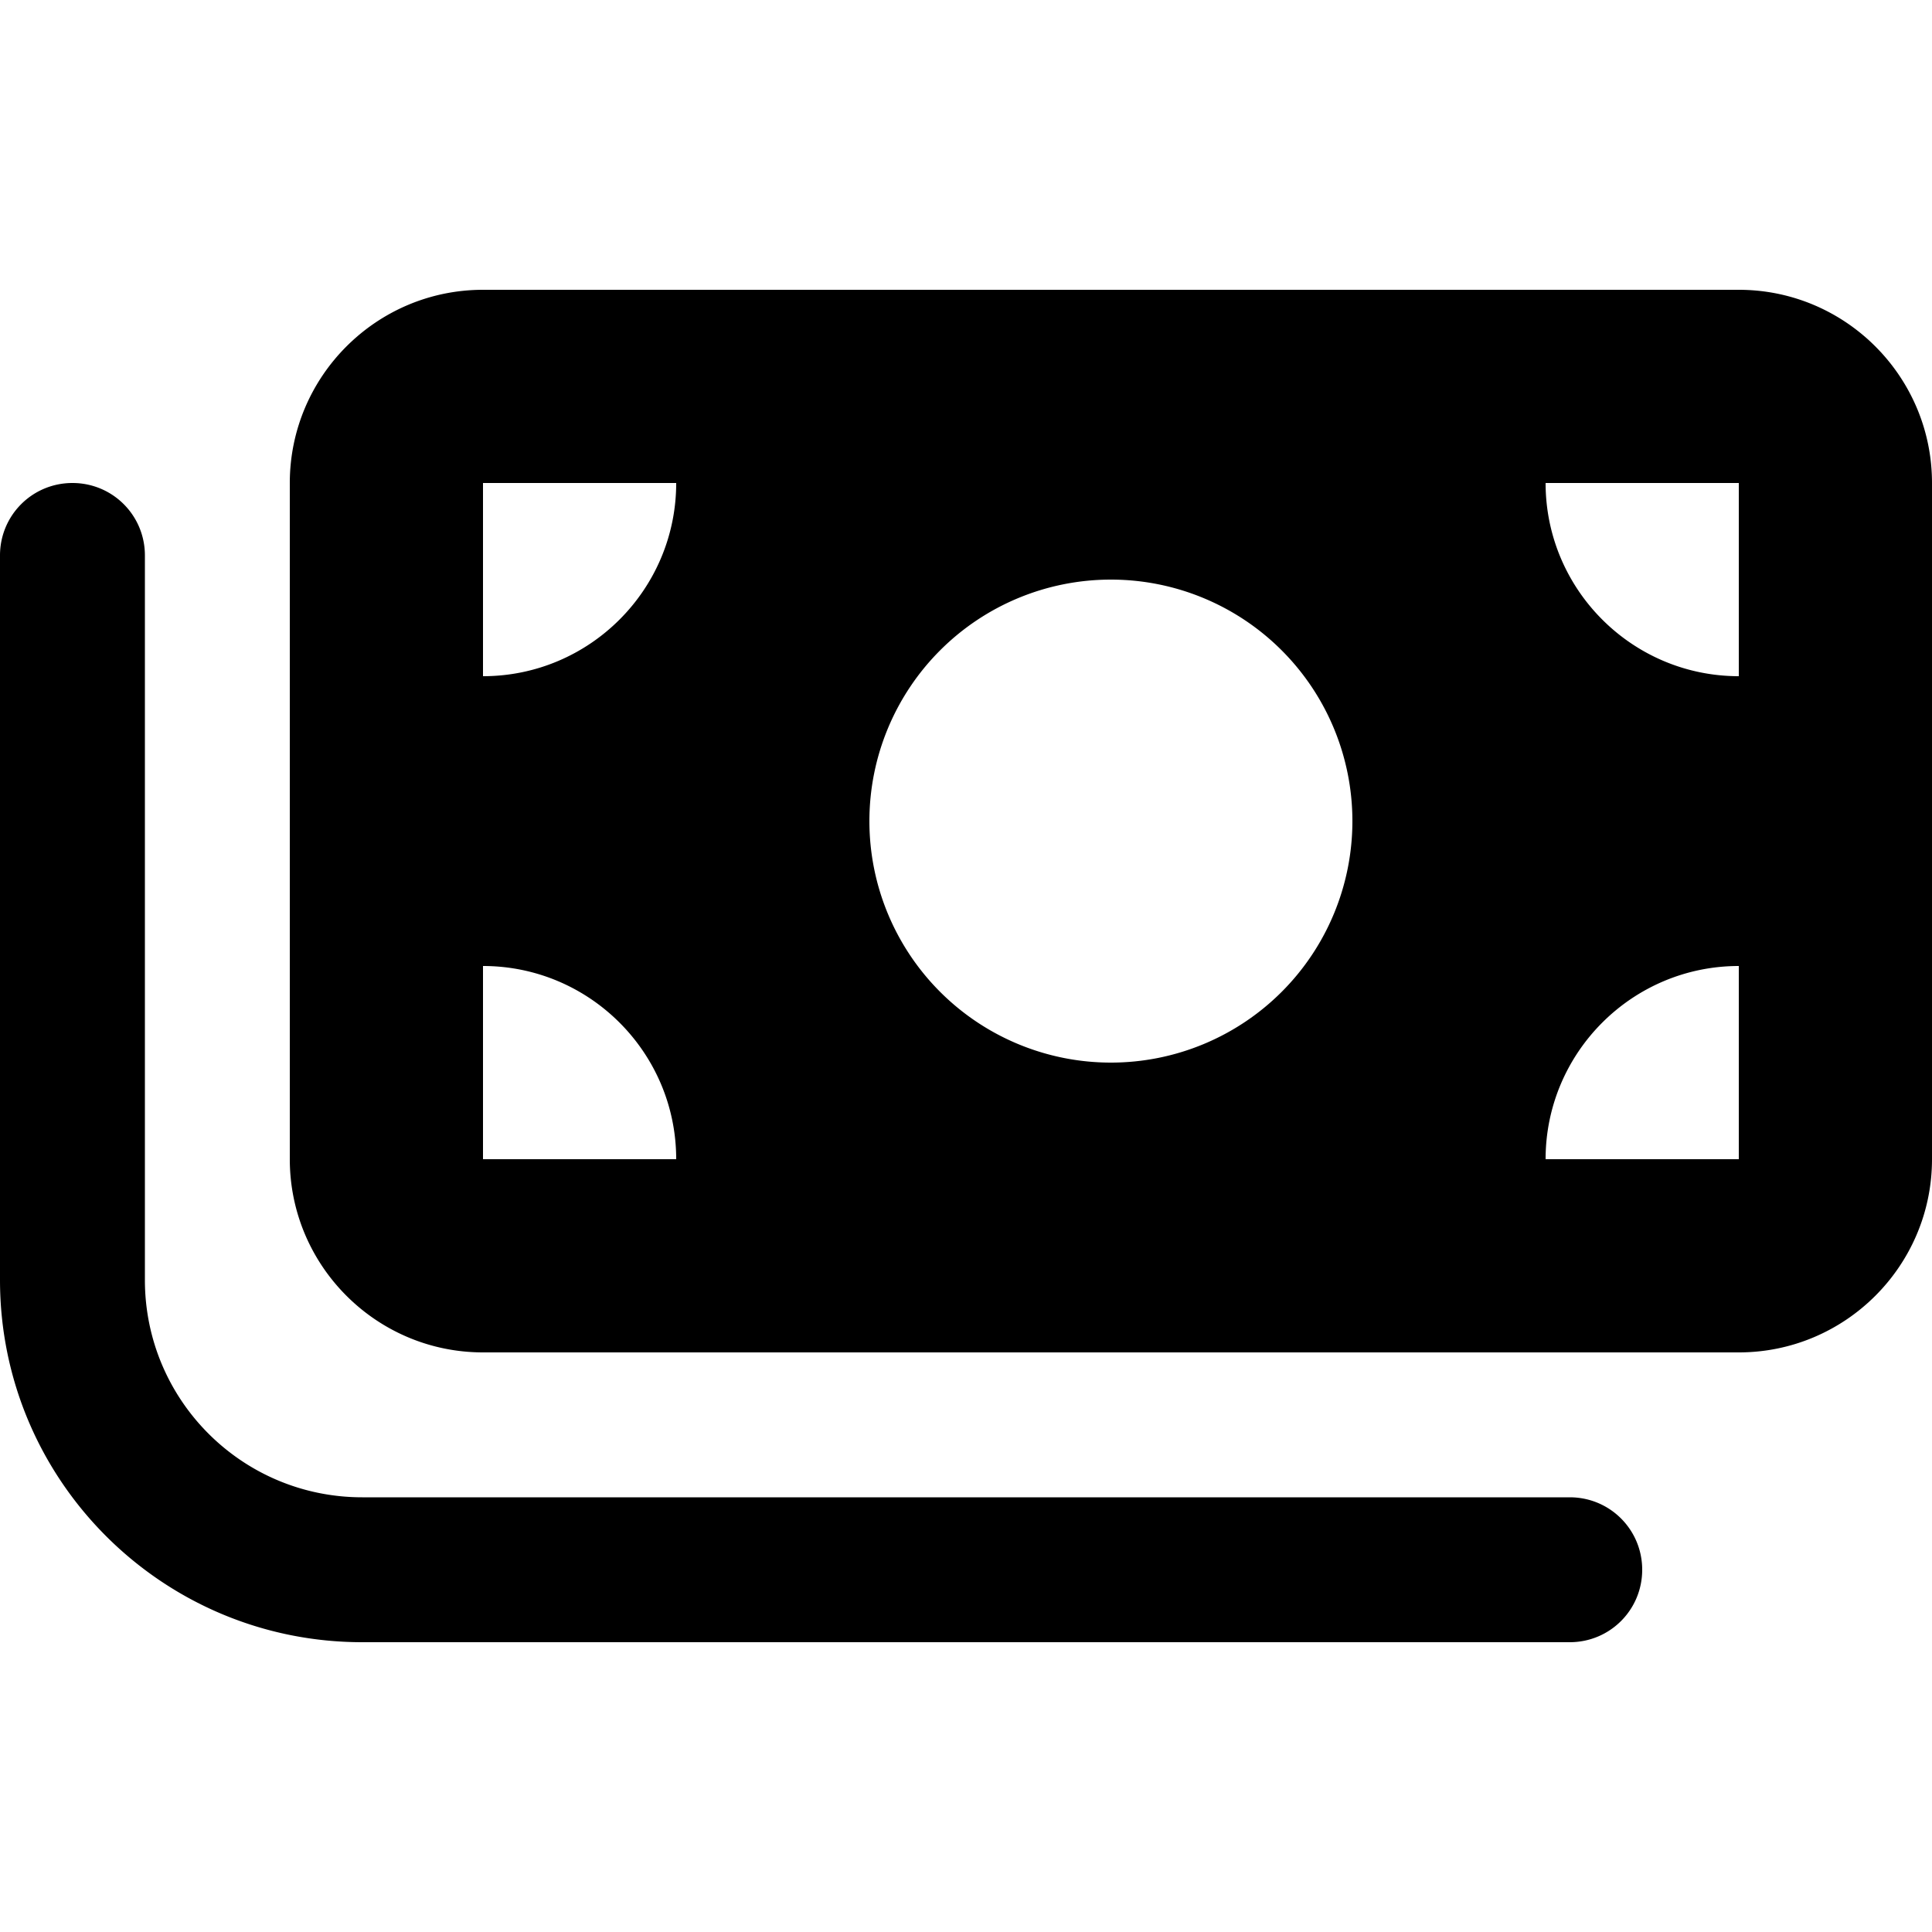 <?xml version="1.0" encoding="utf-8"?>
<!-- Generator: www.svgicons.com -->
<svg xmlns="http://www.w3.org/2000/svg" width="800" height="800" viewBox="0 0 640 512">
<path fill="currentColor" d="M96 96v224c0 35.3 28.7 64 64 64h416c35.3 0 64-28.7 64-64V96c0-35.3-28.7-64-64-64H160c-35.3 0-64 28.7-64 64m64 160c35.3 0 64 28.7 64 64h-64zm64-160c0 35.3-28.7 64-64 64V96zm352 160v64h-64c0-35.3 28.7-64 64-64M512 96h64v64c-35.3 0-64-28.7-64-64M288 208a80 80 0 1 1 160 0a80 80 0 1 1-160 0M48 120c0-13.3-10.7-24-24-24S0 106.7 0 120v240c0 66.3 53.7 120 120 120h400c13.3 0 24-10.7 24-24s-10.7-24-24-24H120c-39.8 0-72-32.2-72-72z"/>
</svg>